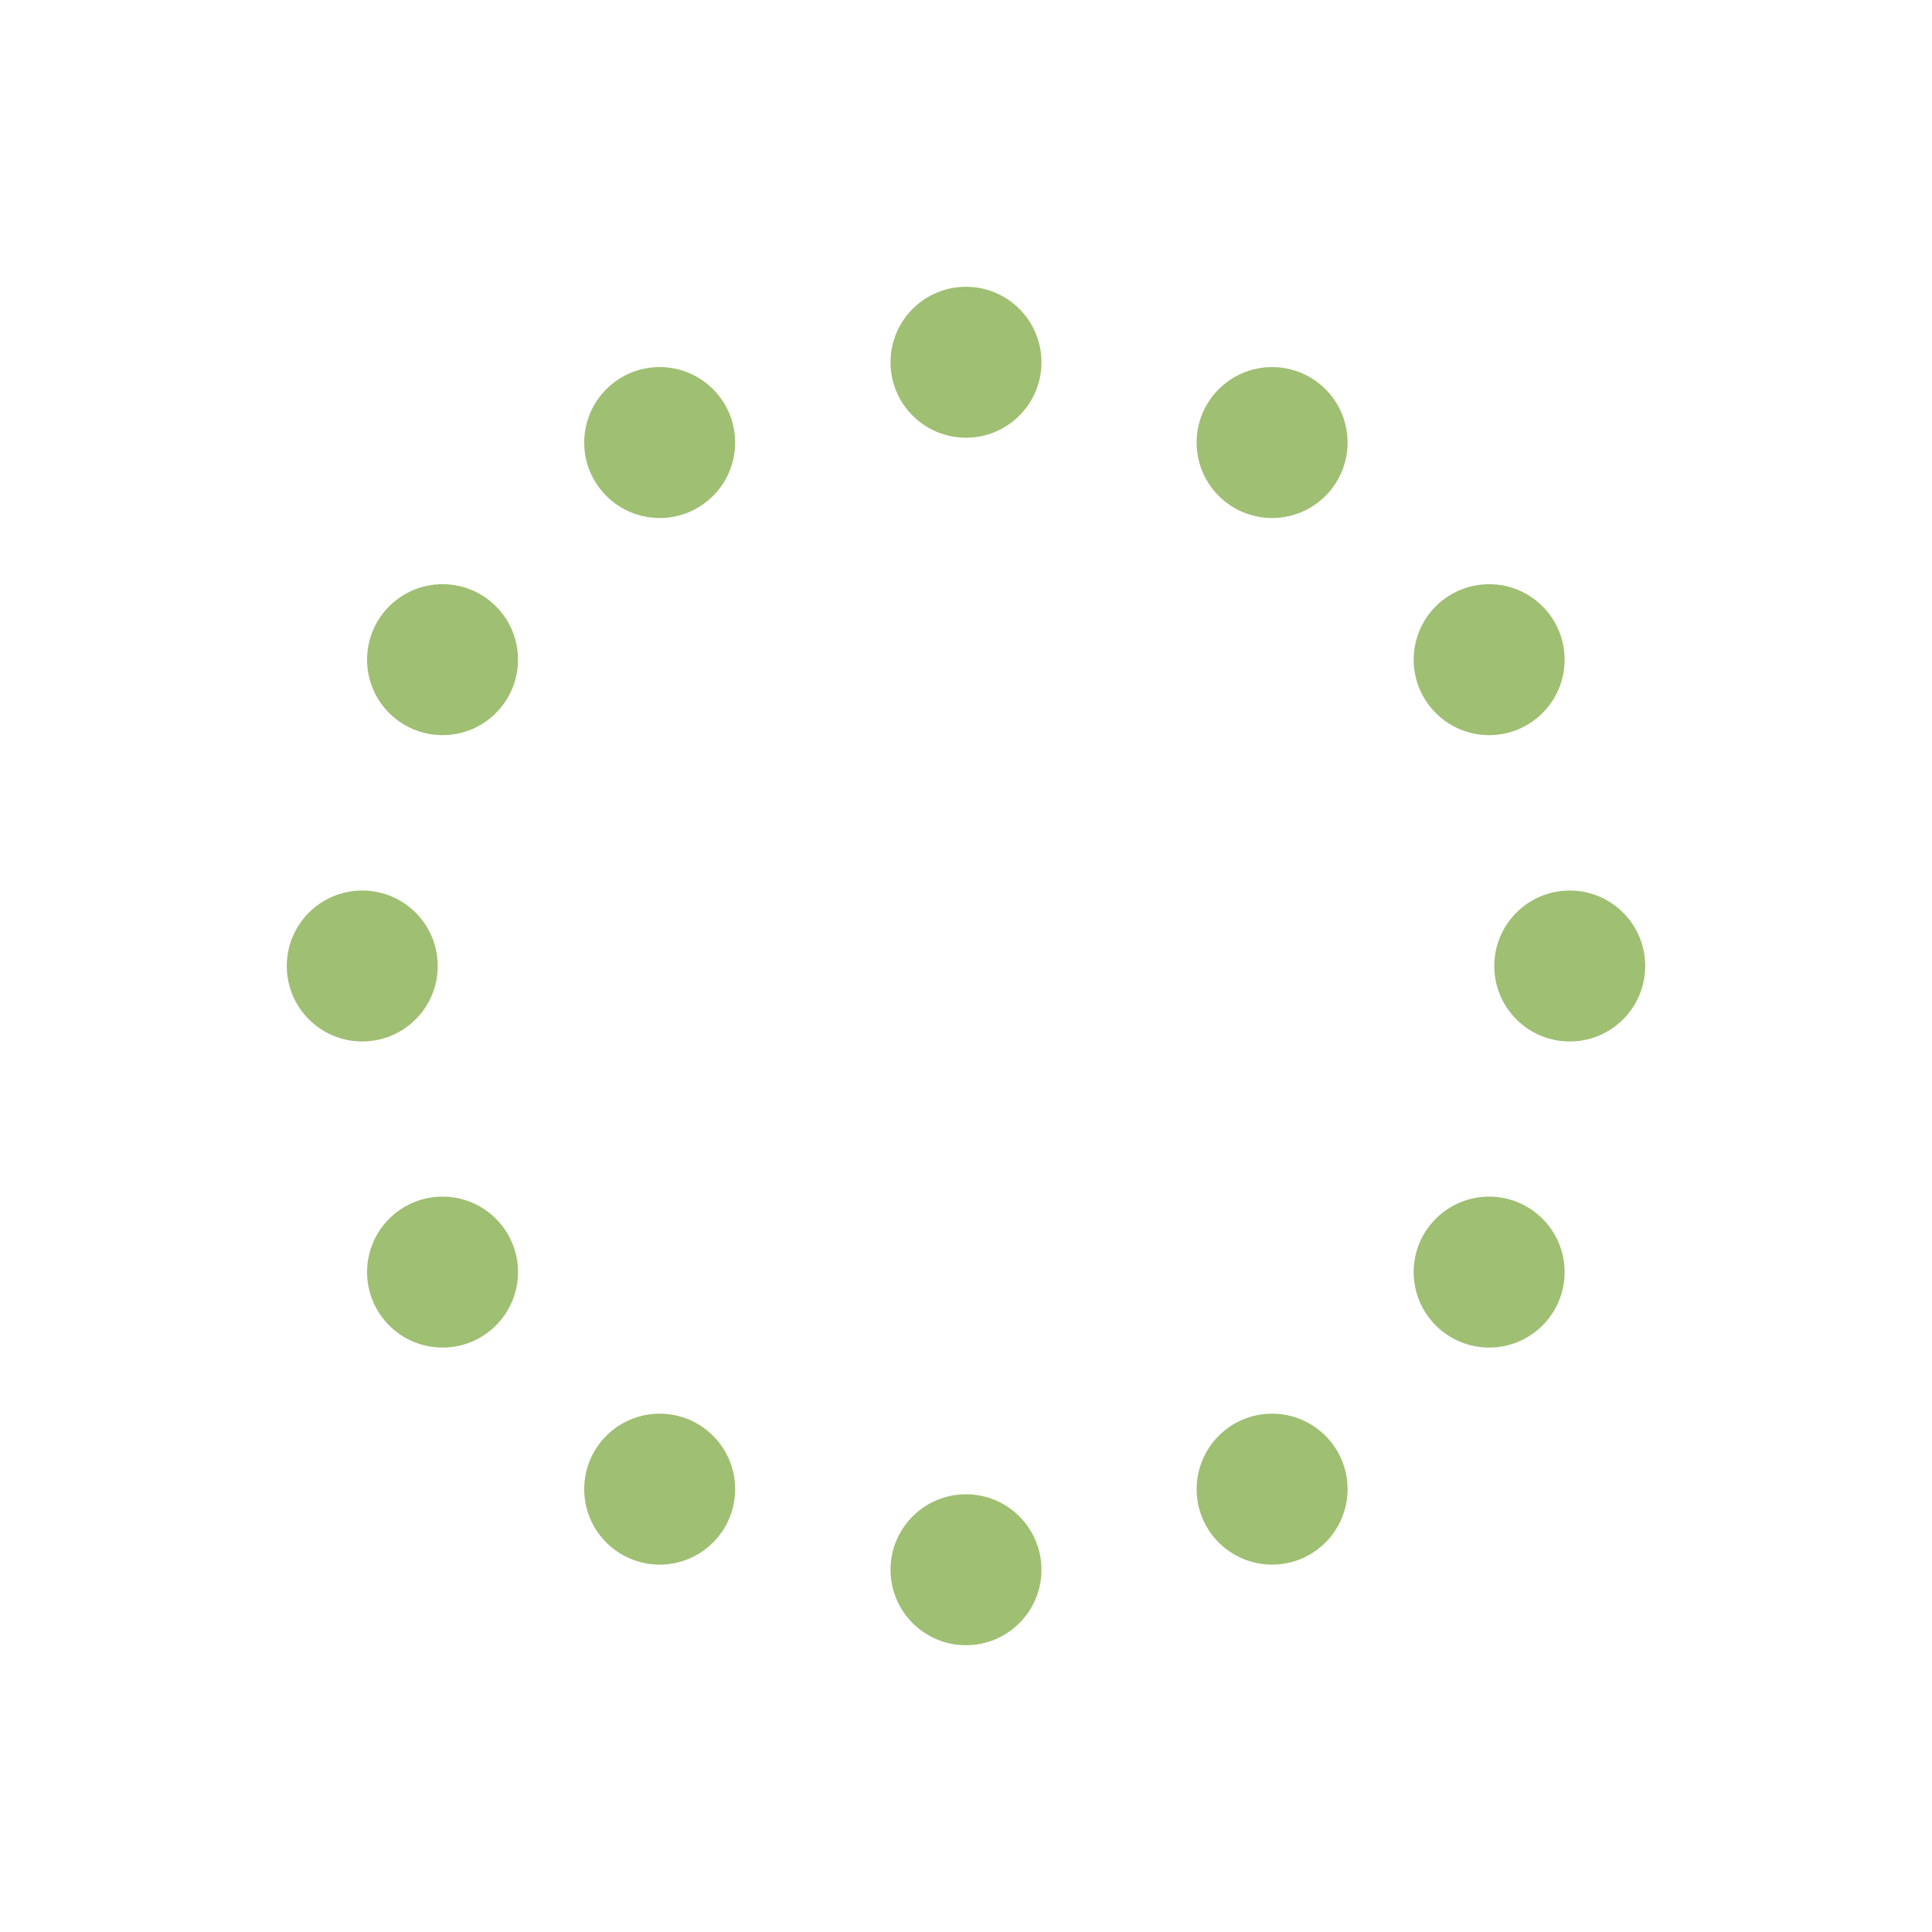<svg width="256" height="256" viewBox="0 0 256 256" fill="none" xmlns="http://www.w3.org/2000/svg">
  <!-- KRATOA Green -->
  <style>
    .dot { fill: #9fbf73; }
  </style>

  <!-- 12 dots spaced at 30° each -->
  <!-- Circle radius = 80 | Dot radius = 10 -->

  <!-- Dot 1 (0°) -->
  <circle class="dot" cx="128" cy="48" r="10"></circle>
  <!-- Dot 2 (30°) -->
  <circle class="dot" cx="168.56" cy="58.64" r="10"></circle>
  <!-- Dot 3 (60°) -->
  <circle class="dot" cx="197.32" cy="87.41" r="10"></circle>
  <!-- Dot 4 (90°) -->
  <circle class="dot" cx="208" cy="128" r="10"></circle>
  <!-- Dot 5 (120°) -->
  <circle class="dot" cx="197.32" cy="168.56" r="10"></circle>
  <!-- Dot 6 (150°) -->
  <circle class="dot" cx="168.56" cy="197.32" r="10"></circle>
  <!-- Dot 7 (180°) -->
  <circle class="dot" cx="128" cy="208" r="10"></circle>
  <!-- Dot 8 (210°) -->
  <circle class="dot" cx="87.41" cy="197.32" r="10"></circle>
  <!-- Dot 9 (240°) -->
  <circle class="dot" cx="58.64" cy="168.56" r="10"></circle>
  <!-- Dot 10 (270°) -->
  <circle class="dot" cx="48" cy="128" r="10"></circle>
  <!-- Dot 11 (300°) -->
  <circle class="dot" cx="58.64" cy="87.41" r="10"></circle>
  <!-- Dot 12 (330°) -->
  <circle class="dot" cx="87.41" cy="58.64" r="10"></circle>

</svg>
